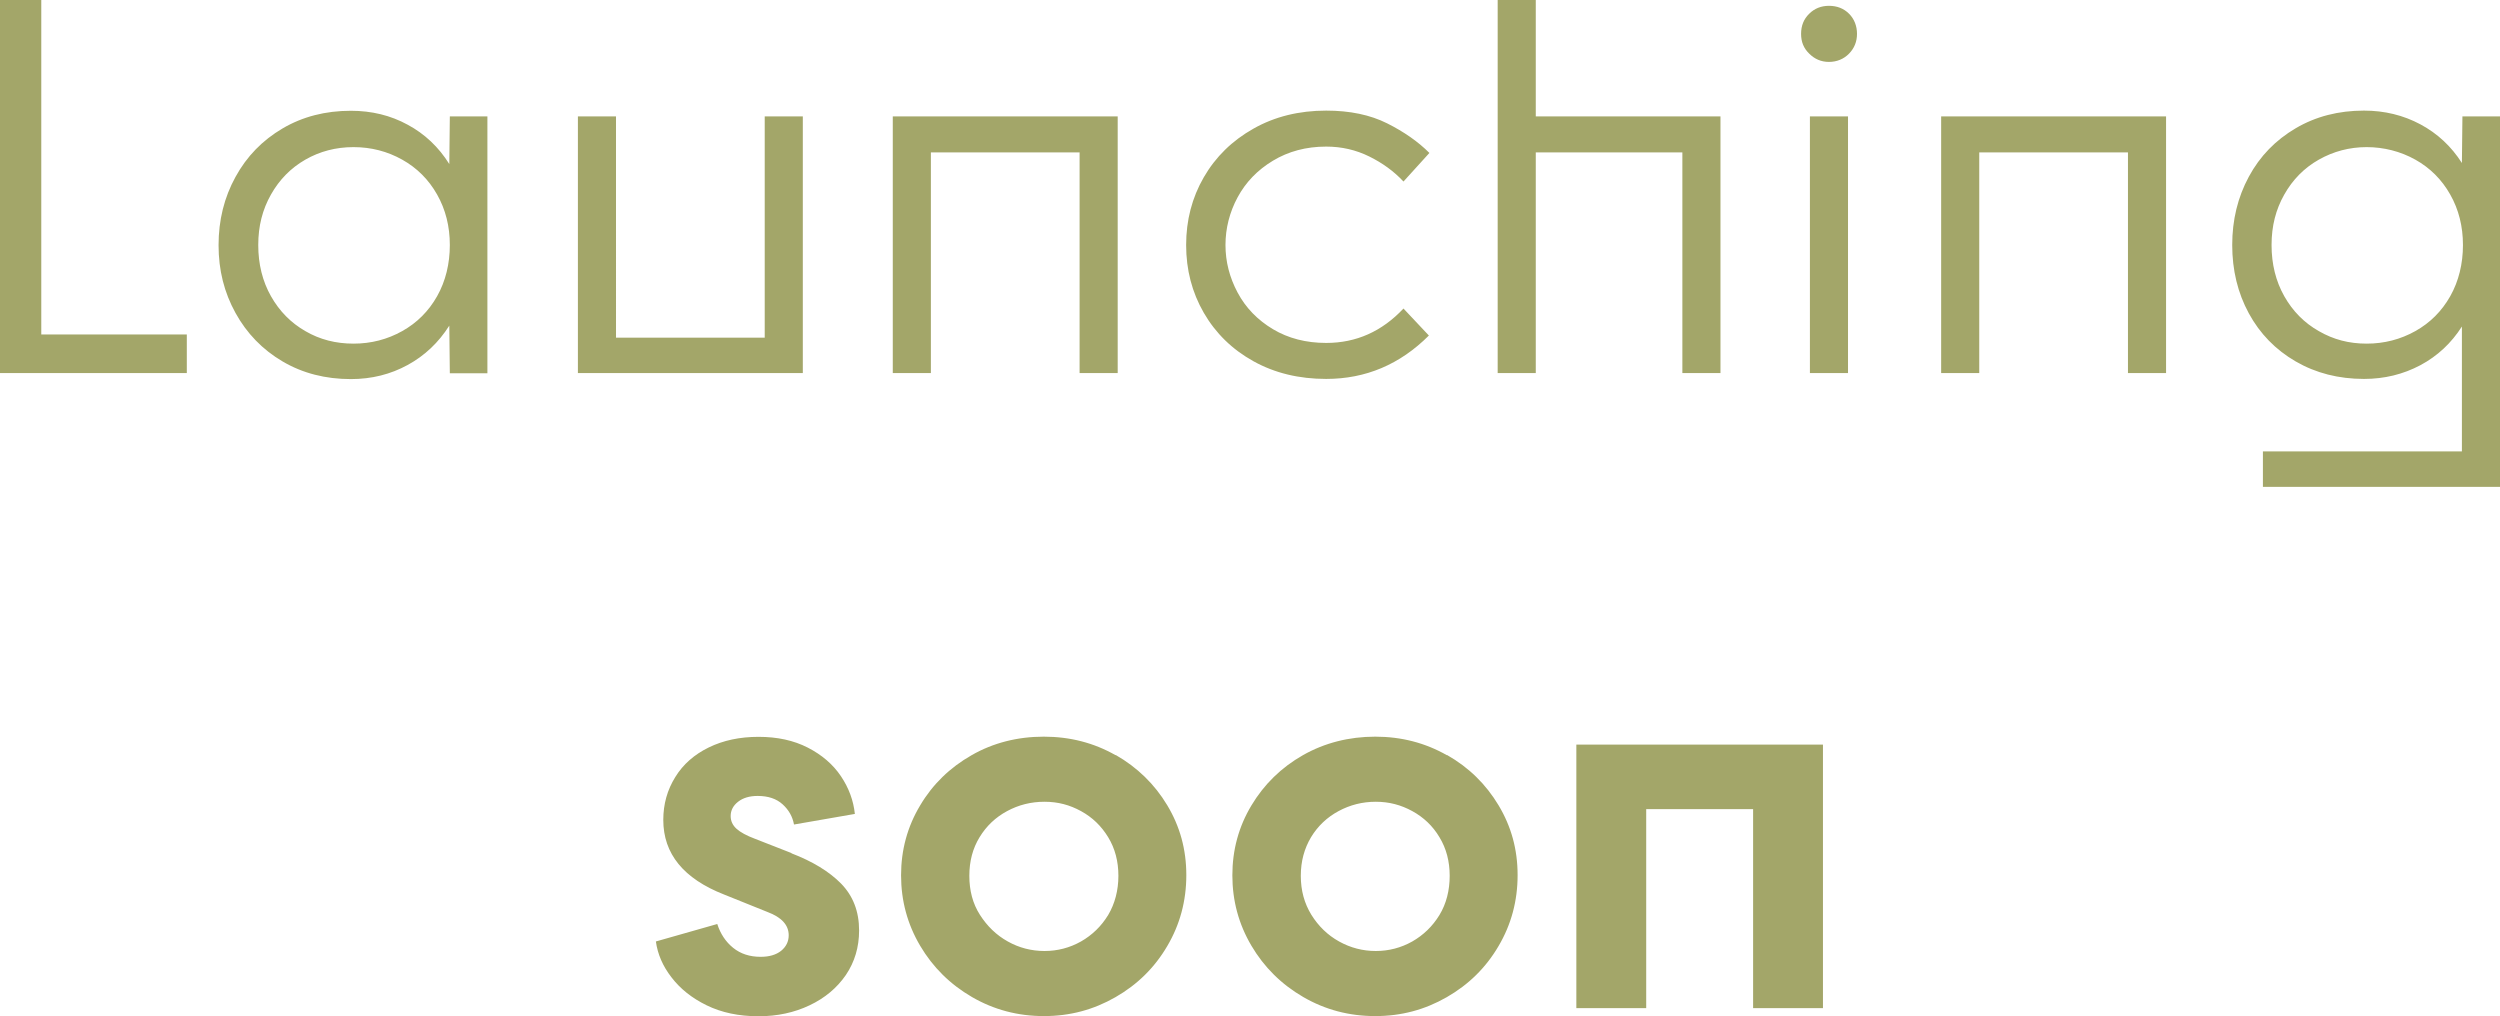 <?xml version="1.0" encoding="UTF-8"?>
<svg id="Layer_1" data-name="Layer 1" xmlns="http://www.w3.org/2000/svg" viewBox="0 0 141.72 57.6">
  <defs>
    <style>
      .cls-1 {
        fill: #a3a669;
      }
    </style>
  </defs>
  <path class="cls-1" d="M44.87,48.36l-2.07-.81c-.48-.18-.83-.37-1.05-.57-.22-.2-.33-.44-.33-.72,0-.32.14-.59.42-.81.28-.22.65-.33,1.11-.33.6,0,1.07.16,1.42.48.35.32.56.7.64,1.14l3.45-.6c-.08-.76-.34-1.47-.79-2.14s-1.08-1.21-1.88-1.62c-.8-.41-1.73-.61-2.79-.61s-2,.2-2.82.6-1.46.96-1.9,1.68c-.45.72-.68,1.53-.68,2.43,0,1.92,1.15,3.33,3.45,4.23l2.46.99c.8.3,1.2.74,1.2,1.32,0,.36-.15.65-.43.88-.29.23-.68.34-1.16.34-.62,0-1.14-.17-1.56-.51s-.72-.79-.9-1.35l-3.48.99c.1.72.39,1.4.89,2.04.49.64,1.15,1.17,1.99,1.58.84.41,1.82.62,2.94.62,1.06,0,2.03-.21,2.89-.62.87-.41,1.56-.99,2.06-1.72.5-.74.75-1.58.75-2.52,0-1.08-.34-1.96-1.02-2.66-.68-.69-1.62-1.26-2.82-1.72ZM139.59,6.6l-.03,2.64c-.6-.94-1.38-1.67-2.35-2.19-.97-.52-2.04-.78-3.2-.78-1.44,0-2.73.33-3.87,1s-2.03,1.58-2.66,2.75-.94,2.45-.94,3.87.31,2.71.94,3.87,1.52,2.07,2.66,2.73,2.43.99,3.87.99c1.16,0,2.22-.26,3.2-.78.97-.52,1.75-1.25,2.35-2.19v7.08h-11.28v2.01h13.44V6.6h-2.13ZM138.9,16.79c-.48.85-1.14,1.51-1.98,1.98-.84.47-1.76.71-2.76.71s-1.88-.23-2.71-.71c-.83-.47-1.48-1.13-1.96-1.98-.48-.85-.72-1.82-.72-2.9s.24-2.01.72-2.86c.48-.85,1.13-1.51,1.96-1.98.83-.47,1.74-.71,2.71-.71s1.92.24,2.76.71c.84.47,1.5,1.13,1.98,1.98.48.85.72,1.8.72,2.86s-.24,2.05-.72,2.9ZM52.77,8.64h8.43v12.51h2.16V6.6h-12.75v14.55h2.16v-12.51ZM45.51,6.6h-2.16v12.54h-8.43V6.6h-2.16v14.55h12.75V6.6ZM25.47,9.3c-.6-.96-1.39-1.71-2.36-2.23-.97-.53-2.04-.79-3.22-.79-1.44,0-2.73.33-3.87,1-1.14.67-2.03,1.58-2.67,2.75-.64,1.16-.96,2.45-.96,3.87s.32,2.68.96,3.84c.64,1.16,1.53,2.08,2.67,2.75,1.14.67,2.43,1,3.87,1,1.18,0,2.25-.27,3.22-.8.97-.53,1.75-1.27,2.36-2.23l.03,2.7h2.13V6.6h-2.13l-.03,2.7ZM24.78,16.79c-.48.85-1.14,1.51-1.98,1.98-.84.47-1.76.71-2.76.71s-1.91-.23-2.73-.71c-.82-.47-1.47-1.13-1.95-1.98-.48-.85-.72-1.82-.72-2.9s.24-2.01.72-2.86c.48-.85,1.13-1.51,1.95-1.98.82-.47,1.73-.71,2.73-.71s1.92.24,2.76.71c.84.47,1.5,1.13,1.98,1.98.48.85.72,1.8.72,2.86s-.24,2.05-.72,2.9ZM2.34,0H0v21.15h10.59v-2.19H2.34V0ZM75.18,21.48c2.24,0,4.18-.82,5.82-2.46l-1.44-1.53c-1.22,1.3-2.68,1.95-4.38,1.95-1.14,0-2.15-.26-3.02-.78-.87-.52-1.54-1.21-2-2.07-.46-.86-.69-1.76-.69-2.7s.23-1.86.69-2.71c.46-.85,1.12-1.54,2-2.07s1.88-.8,3.02-.8c.88,0,1.69.19,2.44.56s1.4.84,1.94,1.42l1.47-1.62c-.64-.64-1.44-1.2-2.4-1.68-.96-.48-2.11-.72-3.45-.72-1.54,0-2.92.34-4.12,1.02-1.21.68-2.15,1.6-2.82,2.76-.67,1.16-1,2.44-1,3.84s.33,2.68,1,3.84,1.61,2.08,2.82,2.75c1.21.67,2.58,1,4.12,1ZM102.6,21.15h2.16V6.6h-2.16v14.55ZM63.24,42.81c-1.23-.7-2.58-1.05-4.07-1.05s-2.87.35-4.09,1.05c-1.23.7-2.21,1.65-2.92,2.85-.72,1.2-1.08,2.52-1.08,3.96s.36,2.77,1.08,3.99c.72,1.22,1.7,2.19,2.94,2.91,1.24.72,2.6,1.08,4.08,1.08s2.81-.36,4.05-1.07,2.22-1.67,2.94-2.9c.72-1.22,1.08-2.56,1.08-4.02s-.36-2.76-1.08-3.96-1.7-2.15-2.92-2.85ZM62.82,51.87c-.39.64-.91,1.14-1.54,1.5-.64.36-1.33.54-2.07.54s-1.44-.18-2.08-.54c-.65-.36-1.17-.87-1.58-1.51s-.6-1.38-.6-2.21.19-1.55.58-2.19c.39-.64.91-1.13,1.56-1.48.65-.35,1.35-.53,2.12-.53s1.43.18,2.07.53c.64.35,1.15.84,1.54,1.48.39.64.58,1.37.58,2.19s-.2,1.58-.58,2.22ZM89.36,57.15h3.96v-11.28h6.06v11.28h3.96v-14.94h-13.98v14.94ZM103.68.33c-.44,0-.82.15-1.12.45-.31.3-.46.68-.46,1.14s.15.82.46,1.12c.31.31.68.47,1.12.47s.84-.16,1.14-.47c.3-.31.45-.68.45-1.12s-.15-.84-.45-1.14-.68-.45-1.14-.45ZM110.04,21.15h2.16v-12.51h8.43v12.51h2.16V6.6h-12.75v14.55ZM82.02,42.81c-1.23-.7-2.58-1.05-4.06-1.05s-2.87.35-4.1,1.05c-1.23.7-2.2,1.65-2.92,2.85-.72,1.2-1.08,2.52-1.08,3.96s.36,2.77,1.08,3.99c.72,1.22,1.7,2.19,2.94,2.91,1.24.72,2.6,1.08,4.08,1.08s2.81-.36,4.05-1.07,2.22-1.67,2.94-2.9c.72-1.22,1.08-2.56,1.08-4.02s-.36-2.76-1.08-3.96c-.72-1.2-1.69-2.15-2.92-2.85ZM81.6,51.87c-.39.64-.91,1.14-1.54,1.5-.64.36-1.33.54-2.07.54s-1.43-.18-2.08-.54c-.65-.36-1.17-.87-1.57-1.51-.4-.65-.6-1.38-.6-2.21s.2-1.55.58-2.19c.39-.64.91-1.13,1.56-1.48.65-.35,1.35-.53,2.11-.53s1.43.18,2.07.53c.64.35,1.16.84,1.54,1.48.39.64.58,1.37.58,2.19s-.19,1.58-.58,2.22ZM95.37,21.15h2.16V6.6h-10.47V0h-2.16v21.15h2.16v-12.51h8.31v12.51Z"/>
</svg>